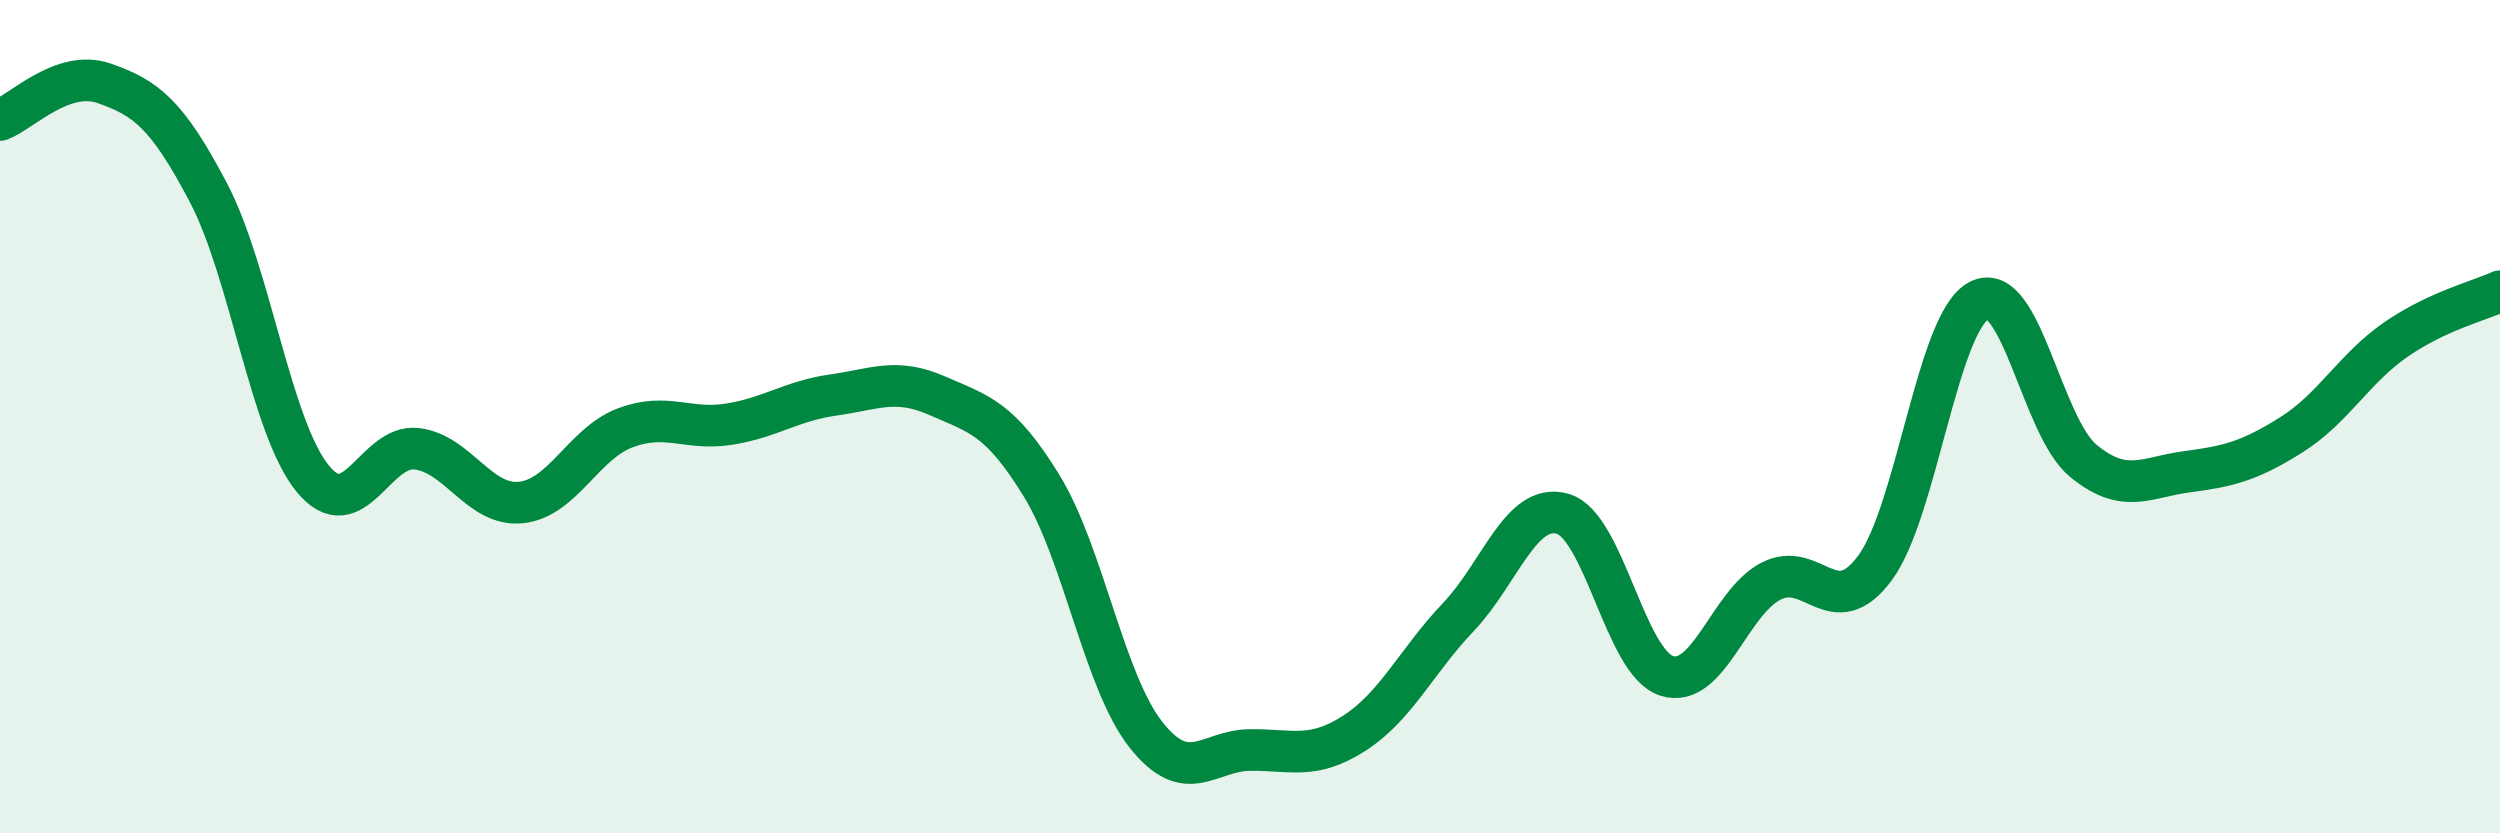 
    <svg width="60" height="20" viewBox="0 0 60 20" xmlns="http://www.w3.org/2000/svg">
      <path
        d="M 0,2.88 C 0.5,2.7 1.5,1.65 2.5,2 C 3.5,2.35 4,2.72 5,4.62 C 6,6.52 6.5,10.25 7.5,11.48 C 8.5,12.71 9,10.65 10,10.77 C 11,10.89 11.5,12.16 12.5,12.06 C 13.5,11.96 14,10.65 15,10.27 C 16,9.89 16.5,10.34 17.5,10.18 C 18.5,10.02 19,9.62 20,9.48 C 21,9.34 21.5,9.06 22.5,9.5 C 23.5,9.94 24,10.03 25,11.66 C 26,13.29 26.5,16.36 27.5,17.63 C 28.5,18.9 29,18.01 30,18 C 31,17.99 31.5,18.24 32.5,17.6 C 33.5,16.96 34,15.86 35,14.81 C 36,13.76 36.5,12.05 37.5,12.33 C 38.5,12.61 39,15.9 40,16.22 C 41,16.54 41.5,14.47 42.5,13.95 C 43.5,13.43 44,14.98 45,13.63 C 46,12.28 46.5,7.72 47.5,7.21 C 48.5,6.7 49,10.24 50,11.06 C 51,11.88 51.5,11.45 52.5,11.32 C 53.5,11.19 54,11.06 55,10.43 C 56,9.8 56.5,8.84 57.5,8.15 C 58.5,7.46 59.5,7.22 60,6.99L60 20L0 20Z"
        fill="#008740"
        opacity="0.1"
        stroke-linecap="round"
        stroke-linejoin="round"
      />
      <path
        d="M 0,2.88 C 0.5,2.7 1.5,1.65 2.5,2 C 3.5,2.35 4,2.72 5,4.62 C 6,6.52 6.5,10.25 7.5,11.48 C 8.5,12.71 9,10.65 10,10.77 C 11,10.89 11.5,12.16 12.5,12.06 C 13.5,11.96 14,10.65 15,10.27 C 16,9.89 16.5,10.34 17.5,10.18 C 18.5,10.02 19,9.62 20,9.48 C 21,9.34 21.5,9.06 22.5,9.5 C 23.5,9.94 24,10.03 25,11.66 C 26,13.29 26.5,16.36 27.5,17.63 C 28.5,18.9 29,18.01 30,18 C 31,17.99 31.5,18.24 32.5,17.6 C 33.5,16.96 34,15.86 35,14.81 C 36,13.76 36.5,12.05 37.5,12.33 C 38.5,12.61 39,15.9 40,16.22 C 41,16.54 41.5,14.47 42.5,13.95 C 43.5,13.43 44,14.98 45,13.63 C 46,12.28 46.5,7.72 47.5,7.21 C 48.5,6.7 49,10.24 50,11.06 C 51,11.88 51.5,11.45 52.5,11.32 C 53.5,11.19 54,11.06 55,10.43 C 56,9.8 56.5,8.84 57.5,8.15 C 58.5,7.46 59.5,7.22 60,6.99"
        stroke="#008740"
        stroke-width="1"
        fill="none"
        stroke-linecap="round"
        stroke-linejoin="round"
      />
    </svg>
  